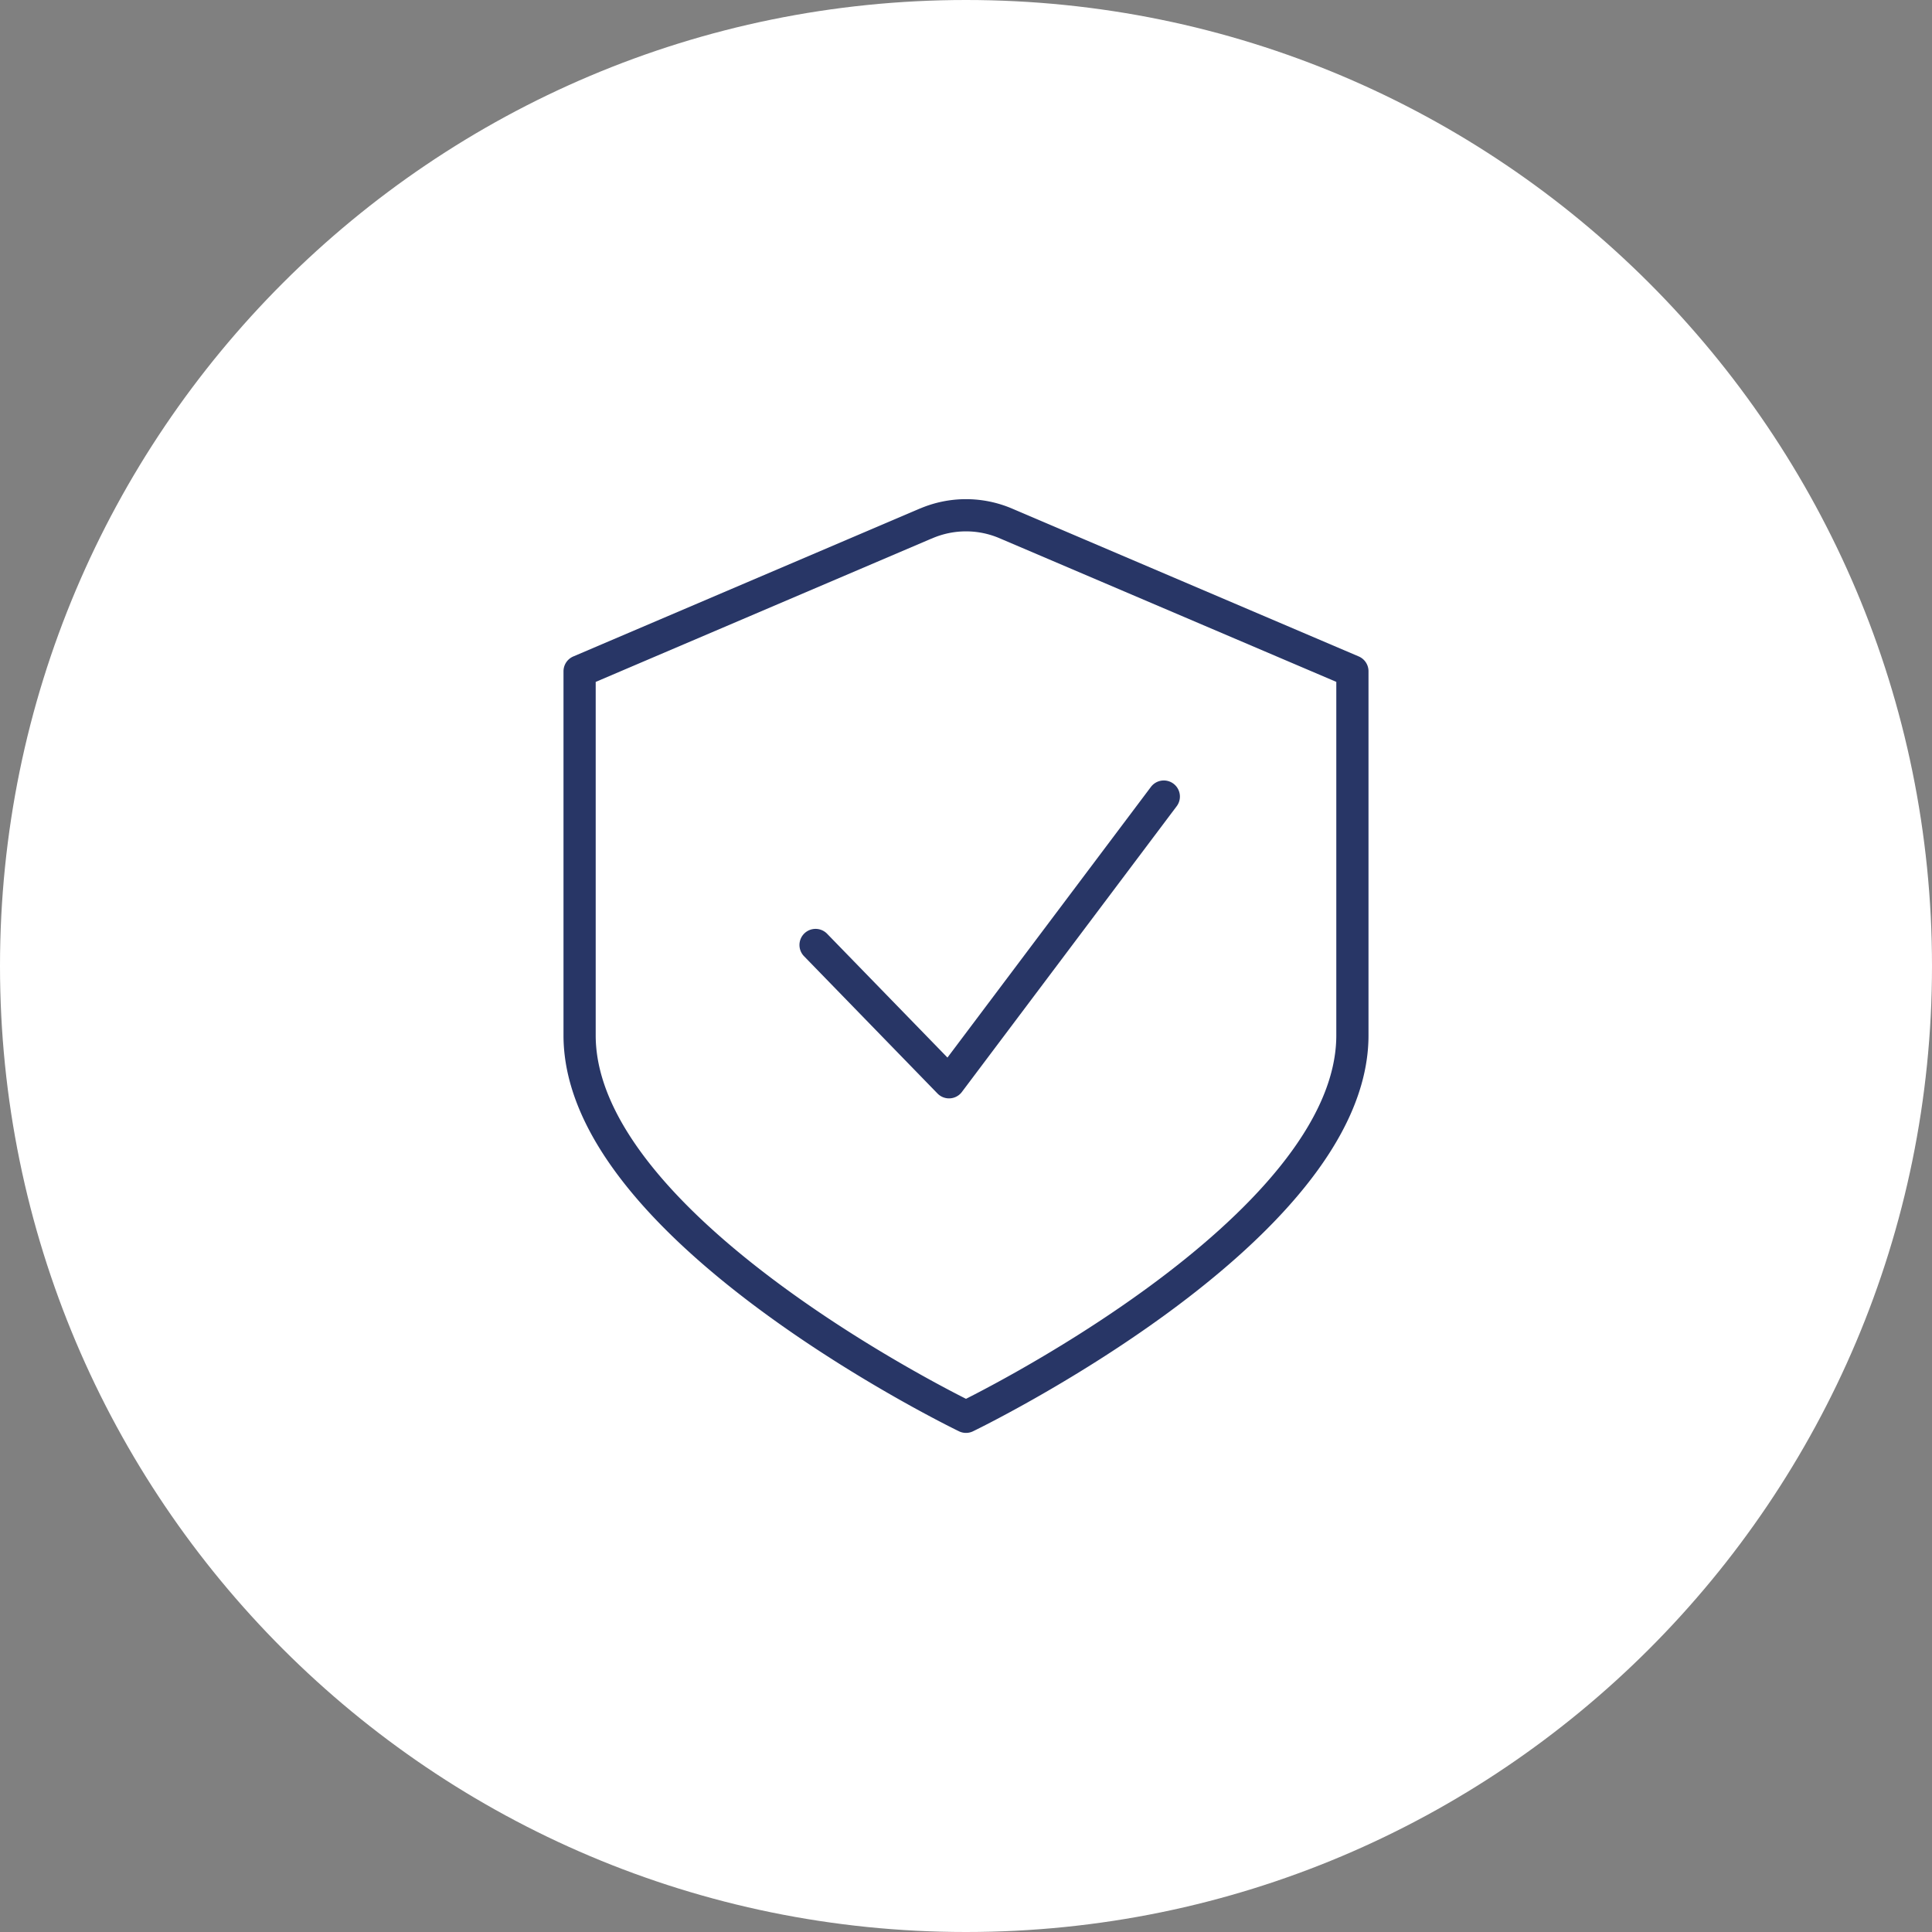 <svg width="60" height="60" fill="none" xmlns="http://www.w3.org/2000/svg"><rect width="100%" height="100%" fill="#808080" stroke="none"/><g clip-path="url(#a)"><path d="M30 60c16.569 0 30-13.431 30-30C60 13.431 46.569 0 30 0 13.431 0 0 13.431 0 30c0 16.569 13.431 30 30 30Z" fill="#fff"/><path d="m25.328 29.347 4.145 4.264 6.67-8.873m-7.39-8.48L18 20.847v11.308C18 38.214 30 44 30 44s12-5.787 12-11.846V20.846L31.248 16.26a3.147 3.147 0 0 0-2.496 0Z" stroke="#283666" stroke-linecap="round" stroke-linejoin="round"/></g><defs><clipPath id="a"><path fill="#fff" d="M0 0h60v60H0z"/></clipPath></defs></svg>